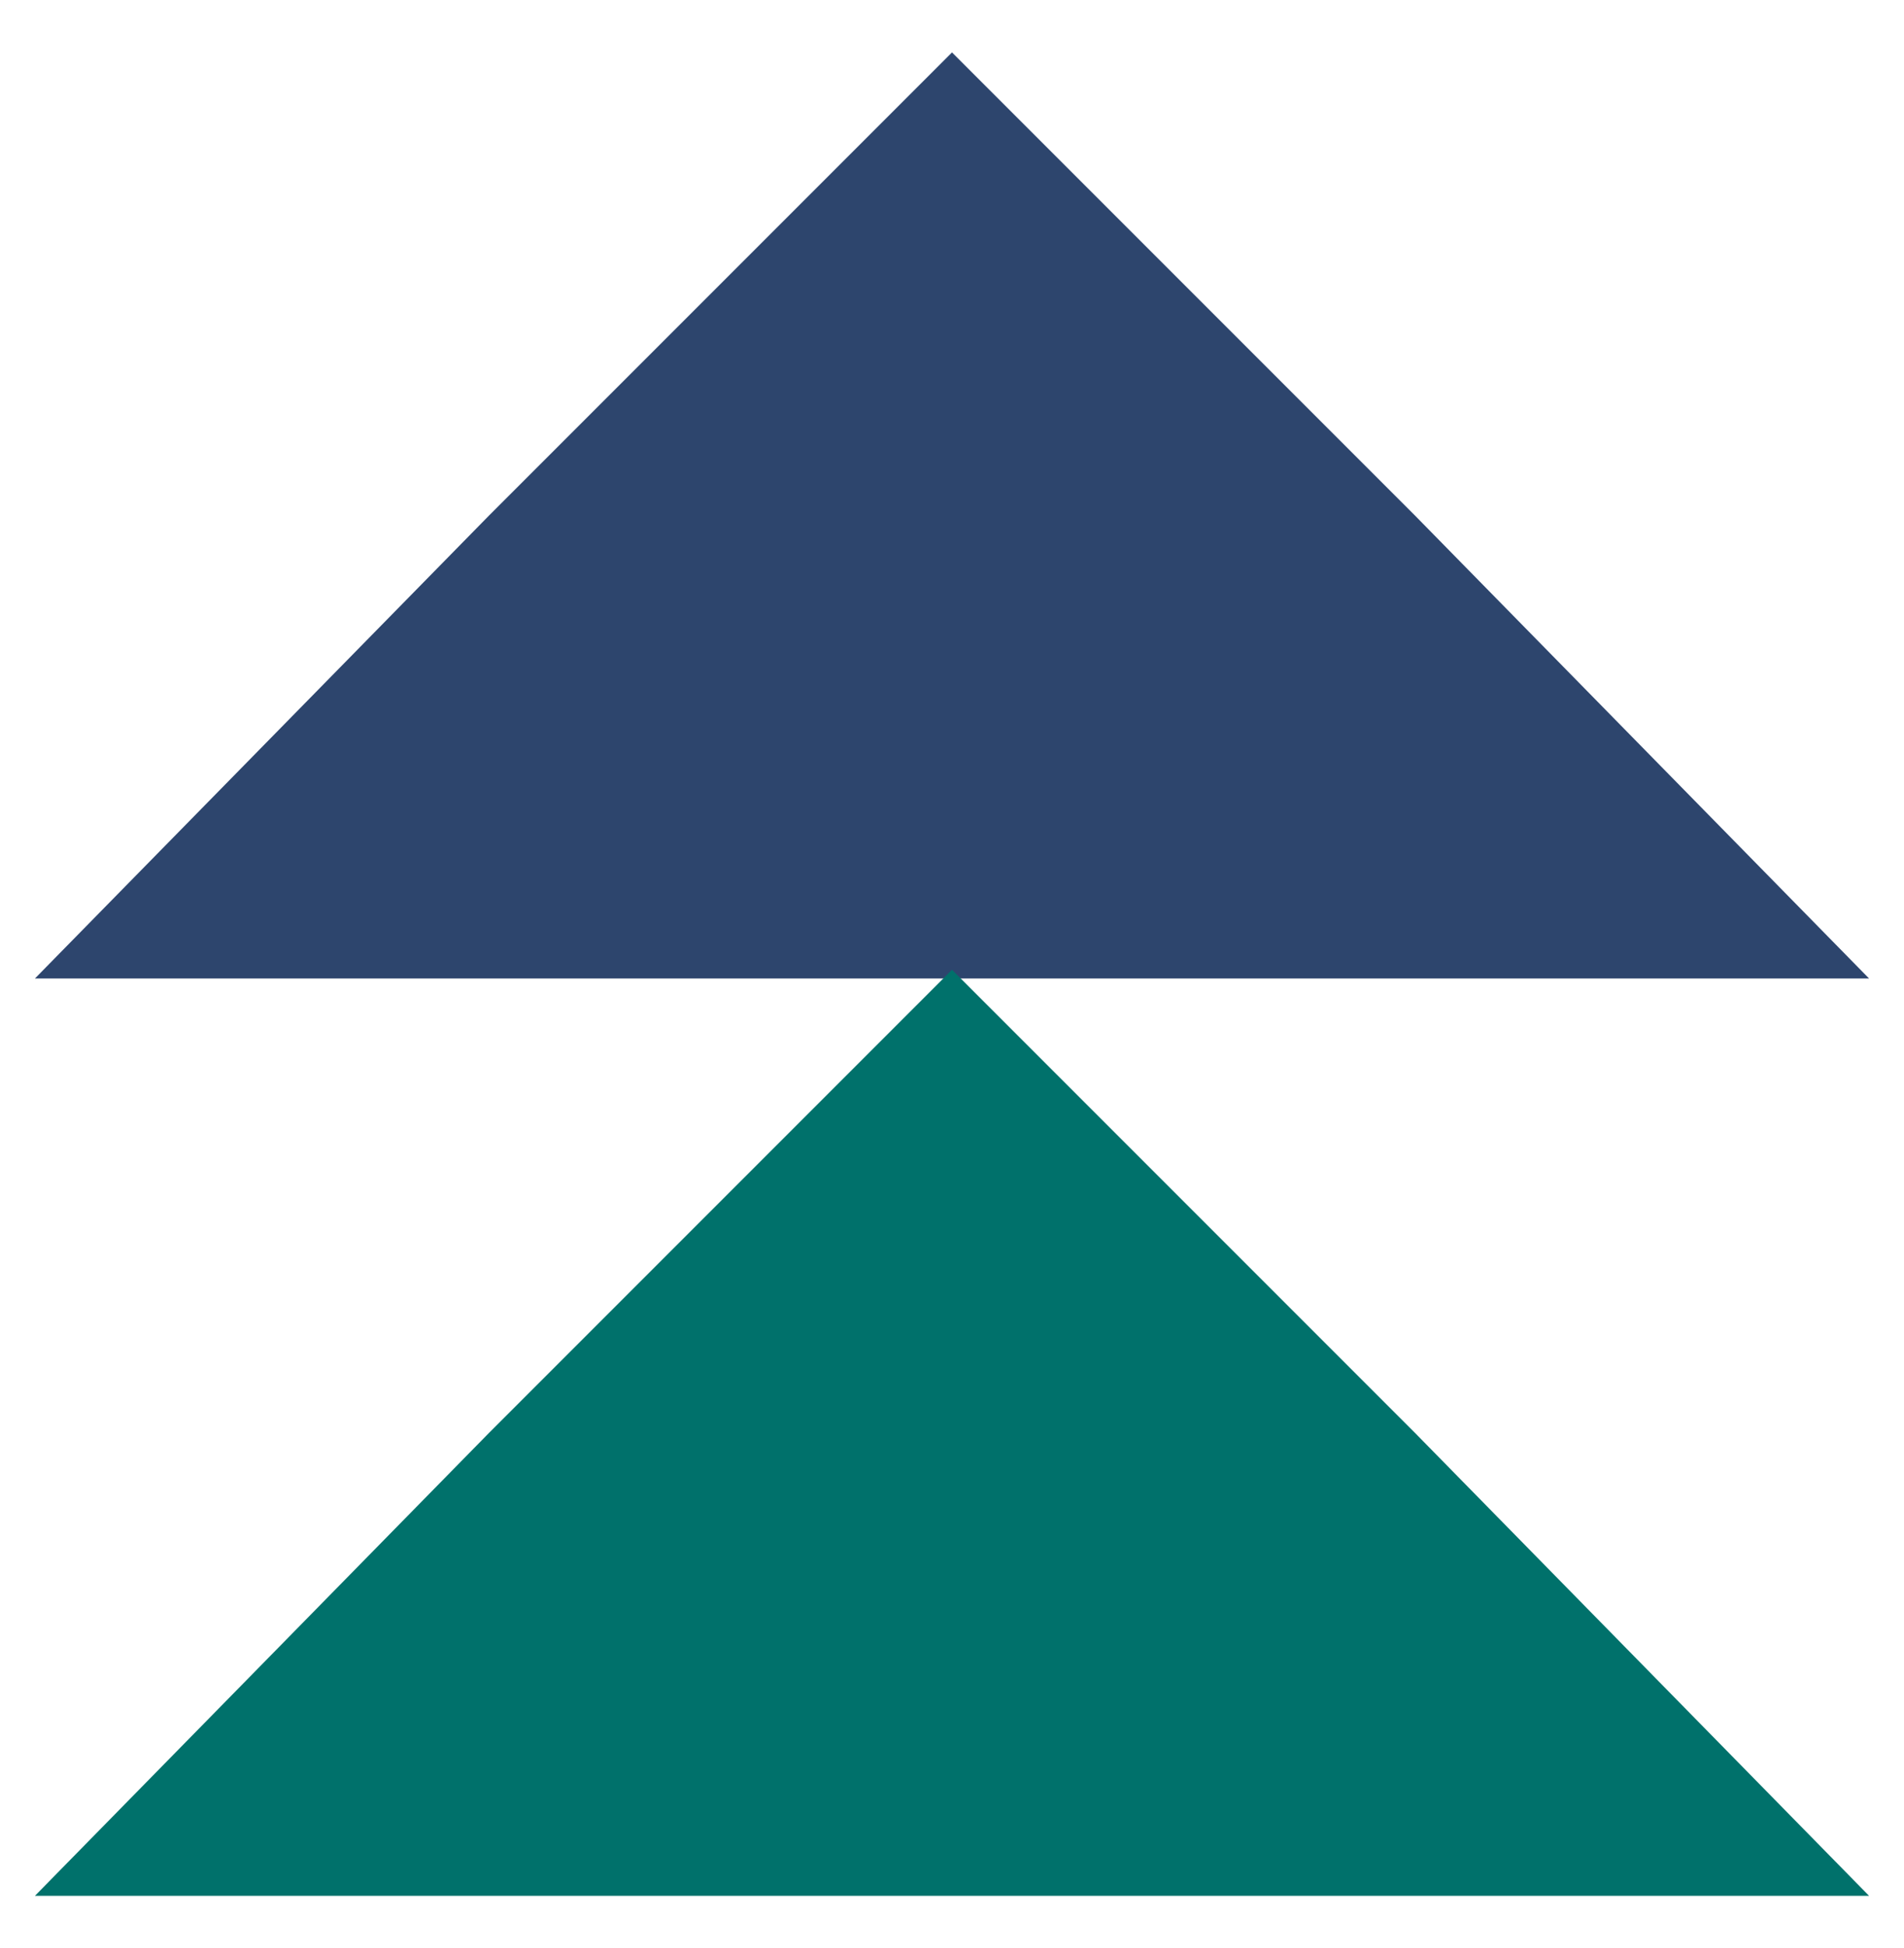 <?xml version="1.0" encoding="utf-8"?>
<!-- Generator: Adobe Illustrator 24.0.1, SVG Export Plug-In . SVG Version: 6.00 Build 0)  -->
<svg version="1.1" id="Layer_1" xmlns="http://www.w3.org/2000/svg" xmlns:xlink="http://www.w3.org/1999/xlink" x="0px" y="0px"
	 viewBox="0 0 21.8 22.3" style="enable-background:new 0 0 21.8 22.3;" xml:space="preserve">
<style type="text/css">
	.st0{fill-rule:evenodd;clip-rule:evenodd;fill:#2D456D;}
	.st1{fill-rule:evenodd;clip-rule:evenodd;fill:#00716B;}
</style>
<polygon class="st0" points="10.9,0.6 16.2,5.9 21.4,11.2 10.9,11.2 0.4,11.2 5.6,5.9 "/>
<polygon class="st1" points="10.9,11.1 16.2,16.4 21.4,21.7 10.9,21.7 0.4,21.7 5.6,16.4 "/>
</svg>
